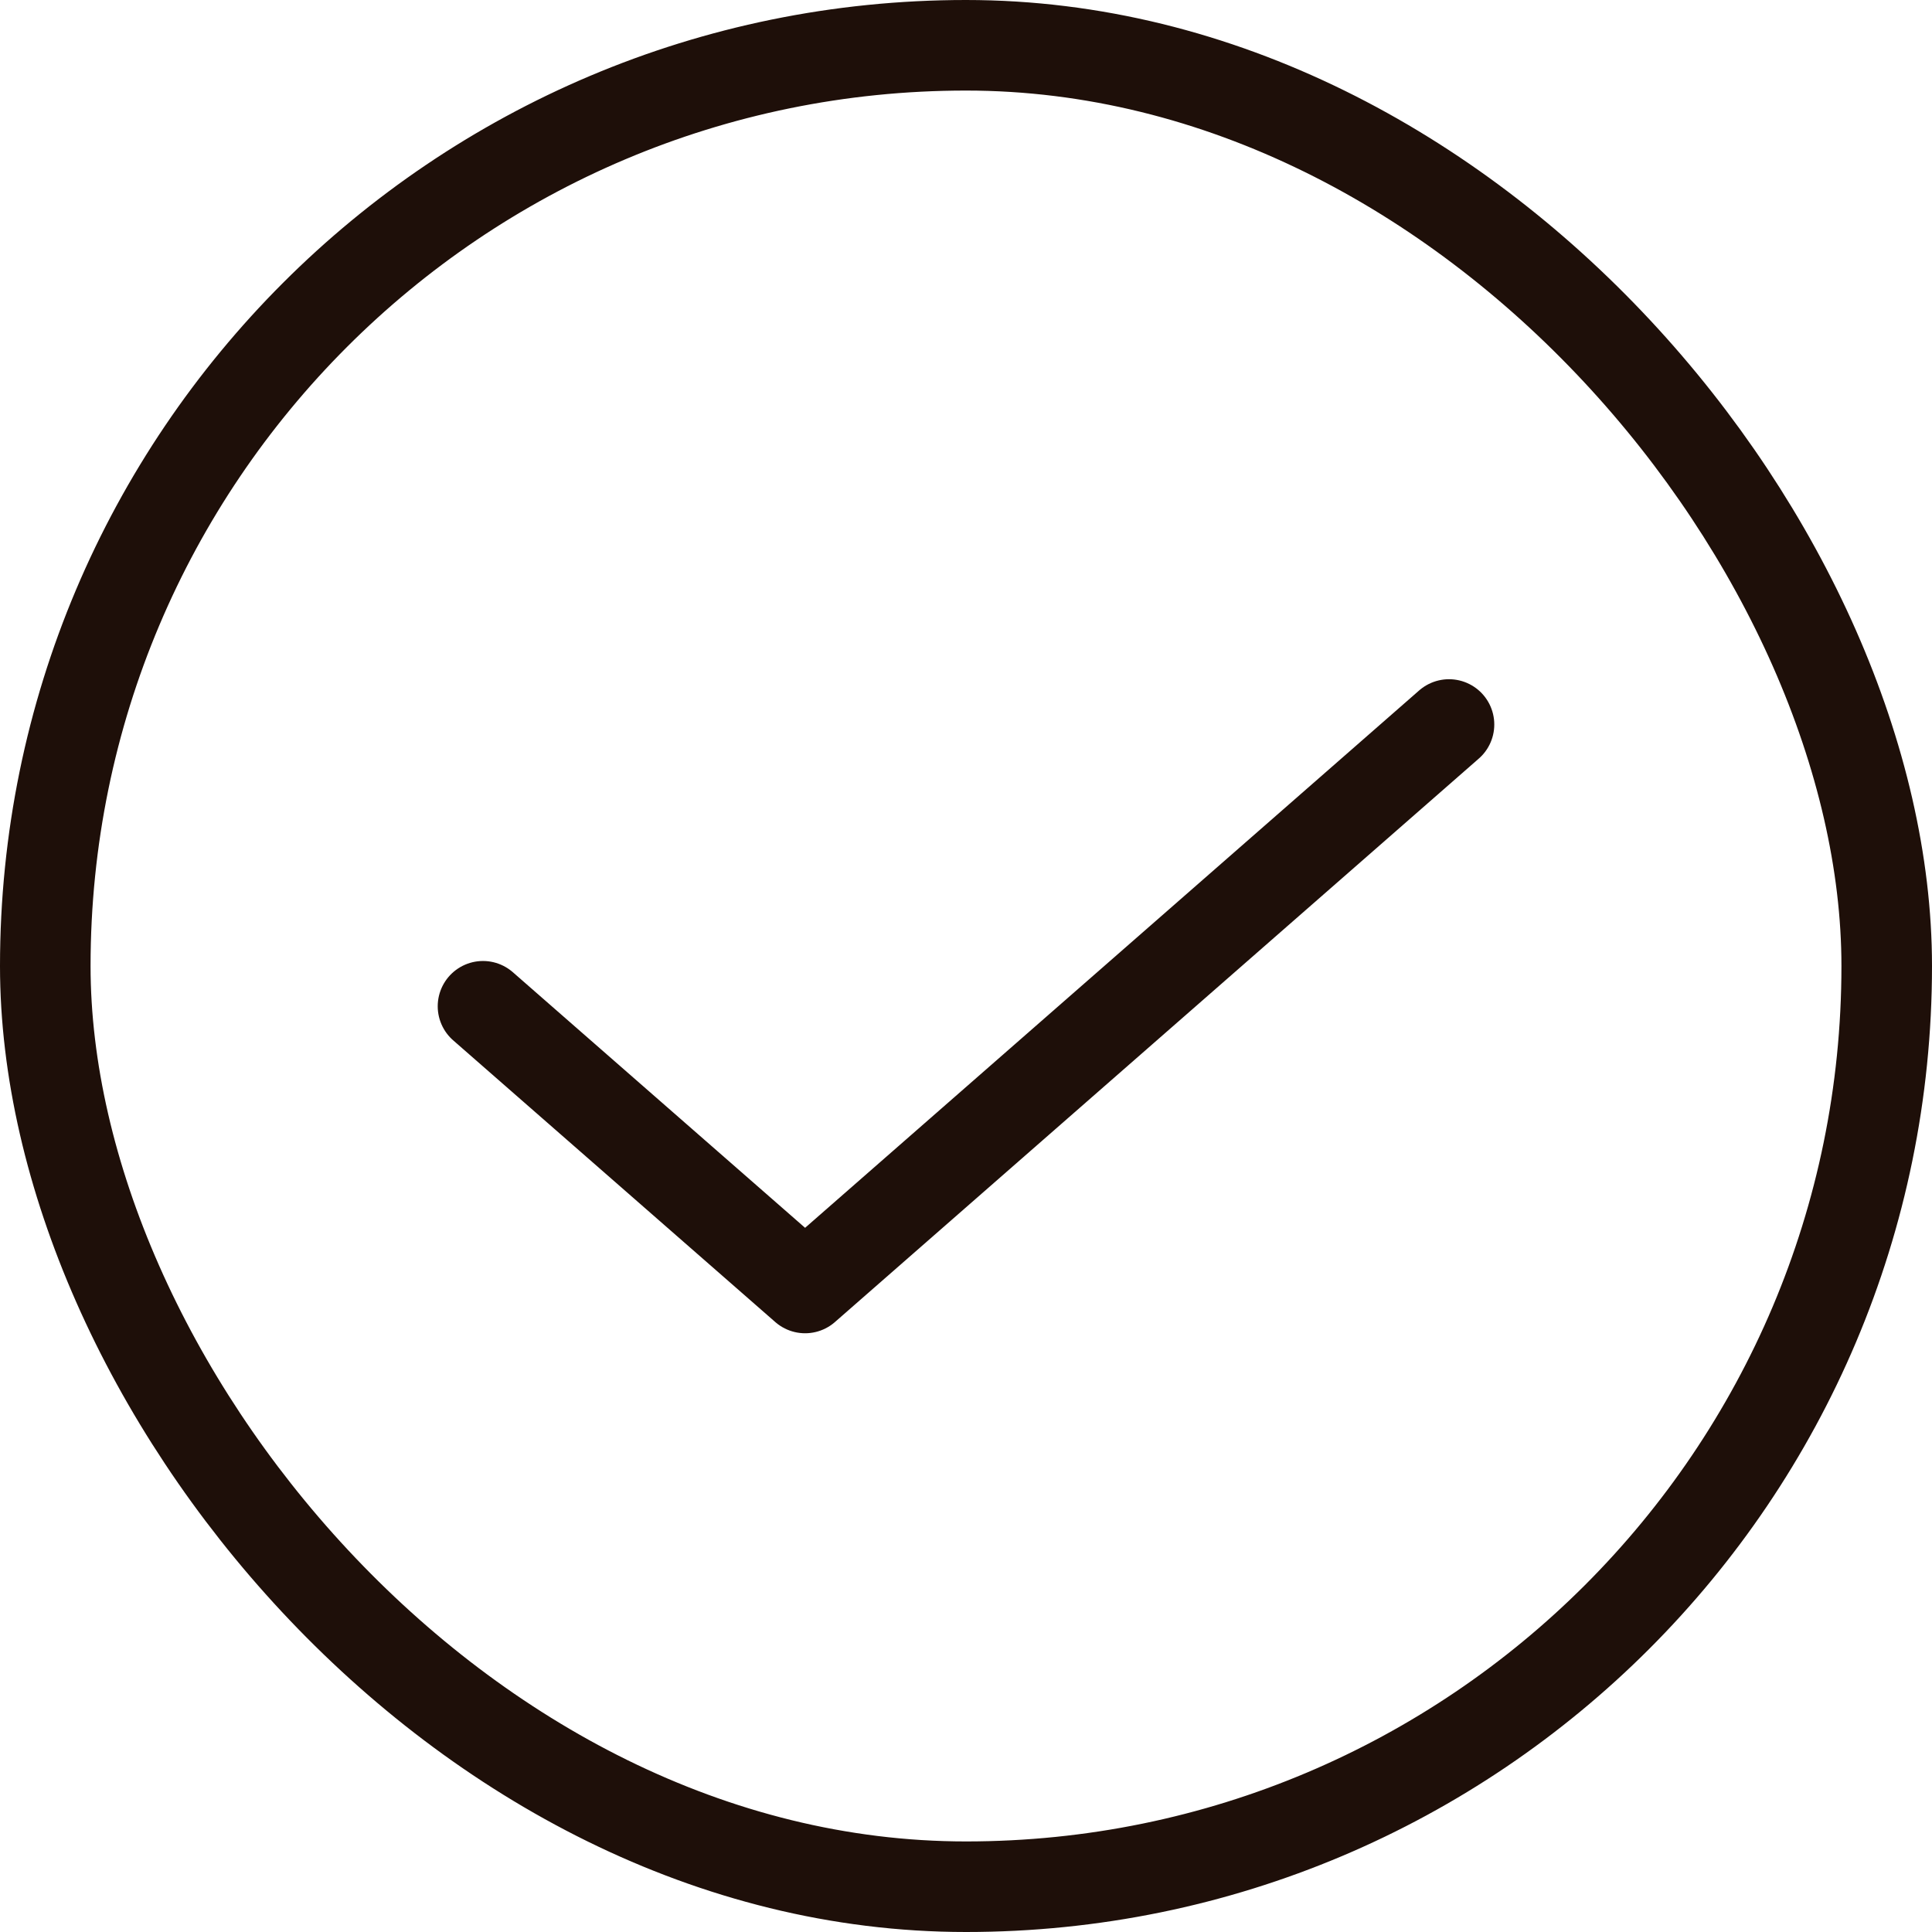 <svg xmlns="http://www.w3.org/2000/svg" width="32" height="32" viewBox="0 0 32 32" fill="none"><rect x="0.75" y="0.75" width="30.5" height="30.5" rx="15.25" stroke="#1E0F09" stroke-width="1.5"></rect><path d="M8 16.667L13.335 21.333L24 12" stroke="#1E0F09" stroke-width="1.5" stroke-linecap="round" stroke-linejoin="round"></path></svg>